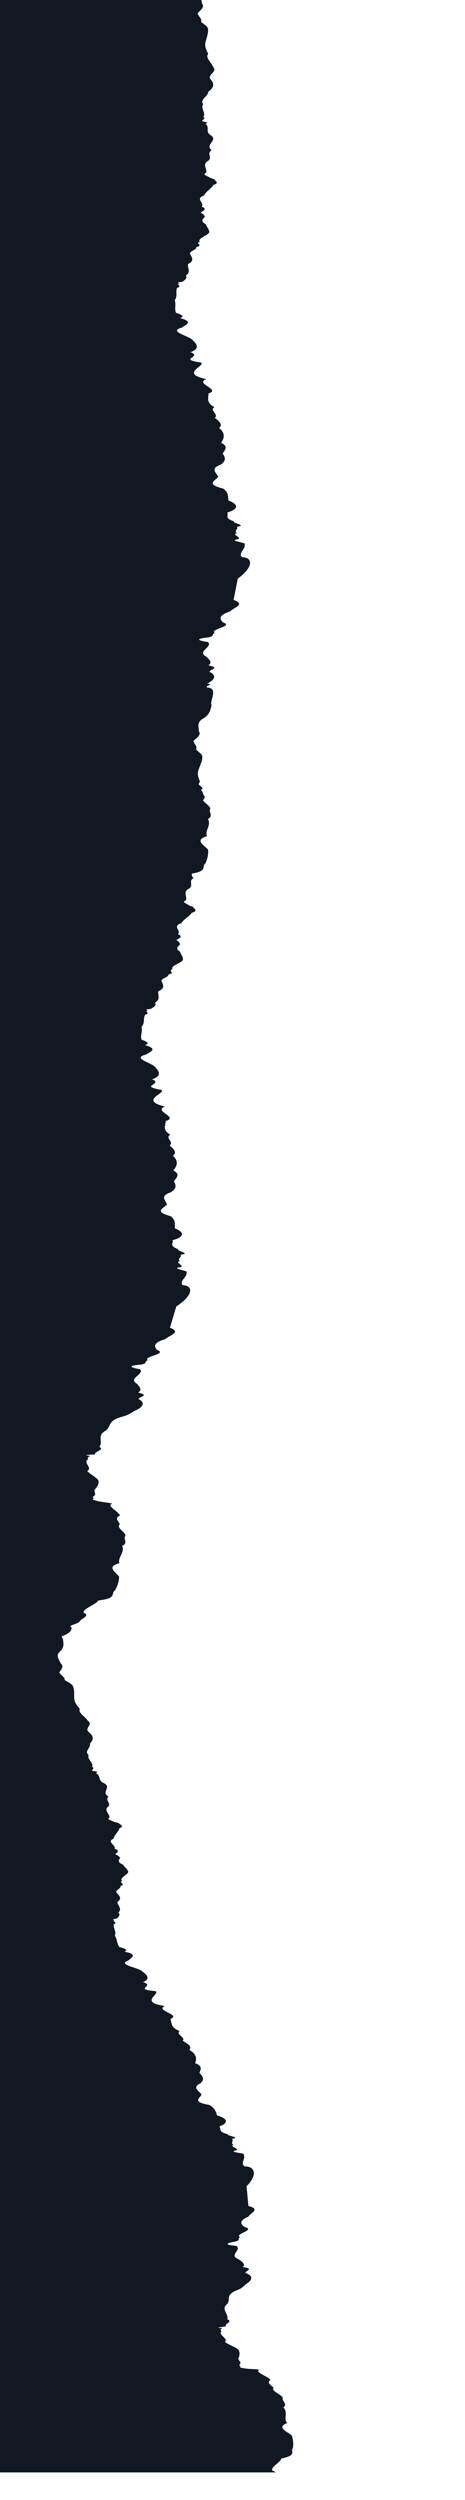 <svg width="135" height="725" viewBox="0 0 135 725" fill="none" xmlns="http://www.w3.org/2000/svg">
<g clip-path="url(#clip0_3666_20183)">
<path fill-rule="evenodd" clip-rule="evenodd" d="M65.592 3.063C63.888 1.846 61.505 0.145 61.5 0L20.638 1.238L1.235 360.004H48.475C48.546 359.916 48.607 359.827 48.653 359.736C48.598 359.481 48.493 359.22 48.388 358.957L48.388 358.957C48.01 358.016 47.625 357.058 49.508 356.311C50.836 355.344 50.817 354.332 50.303 353.13C50.383 352.982 50.476 352.831 50.571 352.679C51.079 351.865 51.623 350.994 50.277 349.972C51.139 348.693 51.506 347.225 50.264 345.679C51.297 344.801 50.489 343.688 49.651 342.698C50.169 342.211 49.932 341.658 49.701 341.121C49.459 340.555 49.223 340.006 49.889 339.573C48.507 338.428 48.695 337.408 48.876 336.427C48.931 336.131 48.984 335.838 48.994 335.547C50.486 335.038 49.775 334.282 49.047 333.507C48.328 332.74 47.591 331.956 48.95 331.376C45.206 329.989 46.55 328.763 47.611 327.794C48.169 327.285 48.649 326.846 48.27 326.493C45.475 325.721 45.957 325.327 46.523 324.864C46.986 324.485 47.505 324.061 46.342 323.345C48.731 322.398 47.789 320.903 47.016 319.674L46.995 319.642C46.684 319.262 46.131 318.874 45.588 318.493C44.318 317.602 43.102 316.749 45.159 316.126C45.285 316.031 45.425 315.936 45.566 315.839C46.546 315.167 47.614 314.435 45.042 313.335C46.216 312.98 45.55 312.39 44.356 311.733C44.23 311.144 44.312 310.55 44.395 309.94C44.478 309.34 44.563 308.725 44.453 308.085C44.919 307.437 44.972 306.736 45.023 306.058C45.063 305.526 45.103 305.007 45.339 304.538C46.189 304.394 45.785 303.837 45.583 303.559C45.962 303.445 45.838 303.336 45.726 303.239C45.578 303.11 45.454 303.001 46.556 302.926C47.204 302.504 47.913 301.837 47.54 301.158C48.425 300.513 48.374 299.75 48.324 298.986C48.298 298.604 48.273 298.222 48.365 297.855C49.751 297.134 49.475 296.202 49.198 295.269L49.198 295.268C49.164 295.152 49.129 295.036 49.098 294.92C49.058 294.536 49.463 294.272 49.868 294.008C50.273 293.744 50.679 293.48 50.639 293.096C51.567 292.876 51.419 292.591 51.267 292.301C51.136 292.05 51.003 291.795 51.562 291.573C51.267 290.989 51.975 290.532 52.683 290.075C53.283 289.689 53.882 289.302 53.873 288.838C53.863 288.263 53.718 287.874 53.58 287.505C53.475 287.225 53.375 286.956 53.34 286.625C52.441 285.879 52.594 285.268 53.303 284.601C53.42 284.133 53.175 283.84 52.872 283.479L52.872 283.479C52.779 283.368 52.681 283.252 52.587 283.121C53.205 282.821 54.177 282.188 52.984 281.531C53.314 281.105 53.153 280.617 52.996 280.138C52.77 279.454 52.551 278.789 53.778 278.351C54.074 277.732 54.558 277.239 55.031 276.759L55.031 276.759C55.467 276.316 55.893 275.883 56.151 275.371C57.294 275.138 56.952 274.337 56.487 274.026C56.732 273.866 56.224 273.61 55.862 273.428C55.745 273.369 55.644 273.318 55.587 273.28C55.463 273.109 55.257 272.951 55.06 272.799C54.618 272.46 54.22 272.154 54.871 271.801C55.085 271.403 55.024 270.947 54.962 270.479C54.876 269.835 54.786 269.166 55.402 268.587C56.232 268.1 56.202 267.503 56.173 266.907C56.146 266.36 56.118 265.814 56.753 265.351C56.37 264.867 56.334 264.445 56.451 264.054C58.806 263.632 58.904 262.938 59.005 262.228C59.053 261.884 59.102 261.536 59.41 261.213C59.908 259.882 60.121 258.648 60.089 257.265C59.924 257.003 59.708 256.731 59.49 256.456L59.489 256.456C58.594 255.327 57.655 254.145 59.953 253.362C59.711 252.573 59.933 251.83 60.16 251.075C60.416 250.219 60.677 249.348 60.273 248.375C61.098 247.856 60.944 247.182 60.805 246.571C60.74 246.288 60.678 246.019 60.719 245.784C61.077 245.213 60.565 244.586 60.054 243.959C59.759 243.598 59.464 243.237 59.337 242.887C59.689 242.42 59.923 241.934 59.492 241.341C59.424 240.834 59.212 240.341 59.007 239.864L58.991 239.826C59.083 239.717 59.21 239.61 59.377 239.505C59.275 239.154 58.938 238.746 58.556 238.333C58.553 238.037 58.63 237.75 58.83 237.47C58.549 236.425 58.267 235.379 58.542 234.278C58.641 233.879 58.772 233.471 58.906 233.054L58.906 233.053C59.182 232.192 59.47 231.293 59.519 230.364C59.507 229.7 59.19 229.324 58.811 228.873C58.612 228.636 58.395 228.379 58.197 228.05C58.465 227.63 58.26 227.149 58.041 226.64C57.896 226.3 57.745 225.948 57.726 225.592C57.856 225.438 57.993 225.288 58.128 225.141C58.791 224.416 59.407 223.742 58.954 222.845C58.964 222.555 58.944 222.267 58.924 221.983C58.859 221.039 58.796 220.136 59.84 219.298C61.255 218.288 61.511 217.131 61.767 215.973C61.81 215.781 61.852 215.588 61.9 215.395C61.699 215.06 61.857 214.352 62.033 213.564C62.359 212.105 62.746 210.373 61.018 210.235C60.84 209.911 61.179 209.74 61.447 209.604C61.741 209.455 61.949 209.349 61.293 209.134L61.059 209.104L61.093 209.079L61.115 209.063C62.608 208.206 63.371 206.901 61.688 205.732C61.634 205.511 61.923 205.324 62.213 205.137C62.766 204.779 63.318 204.422 61.477 203.829C62.361 203.093 61.831 202.329 61.23 201.46L61.229 201.459C61.189 201.401 61.148 201.343 61.108 201.284C59.925 200.408 60.514 199.667 61.1 198.931C61.578 198.33 62.055 197.731 61.565 197.063C58.983 196.433 59.068 195.939 61.798 195.706C62.6 195.433 62.619 195.28 62.644 195.082C62.663 194.927 62.686 194.744 63.09 194.453C62.568 193.947 63.408 193.549 64.253 193.149C65.273 192.666 66.298 192.181 64.944 191.499C64.077 190.284 64.246 189.297 66.554 188.395C66.753 188.103 67.113 187.827 67.472 187.551C68.417 186.826 69.361 186.102 67.392 185.09L68.453 178.921C71.629 176.097 72.16 173.013 69.514 172.753C69.016 172.141 69.382 171.417 69.738 170.717C70.016 170.167 70.287 169.632 70.129 169.175C70.579 168.906 69.884 168.649 69.188 168.392C68.492 168.136 67.796 167.879 68.246 167.61C69.415 167.523 69.018 167.102 68.615 166.674C68.265 166.304 67.911 165.928 68.564 165.759C68.194 165.385 68.361 165.063 68.528 164.742C68.67 164.467 68.813 164.191 68.618 163.882C70.073 163.729 69.41 163.368 68.748 163.007C68.288 162.756 67.827 162.505 68.079 162.324C66.55 161.572 66.624 161.037 66.7 160.481C66.735 160.224 66.771 159.963 66.651 159.674C68.938 158.895 69.436 157.564 66.981 156.194C66.973 156.013 66.97 155.838 66.967 155.667L66.967 155.666C66.95 154.645 66.936 153.769 65.966 152.706C62.903 151.55 63.637 150.766 64.371 149.983C64.606 149.733 64.841 149.482 64.951 149.219C64.877 148.965 64.753 148.707 64.628 148.446C64.181 147.515 63.725 146.566 65.546 145.765C66.795 144.758 66.7 143.745 66.097 142.557C66.166 142.406 66.248 142.253 66.331 142.097C66.776 141.267 67.252 140.38 65.834 139.395C66.597 138.089 66.851 136.609 65.497 135.096C66.461 134.187 65.572 133.096 64.662 132.128C65.142 131.625 64.864 131.078 64.594 130.547C64.309 129.987 64.033 129.445 64.664 128.992C63.201 127.884 63.311 126.858 63.417 125.87C63.45 125.572 63.481 125.277 63.469 124.985C64.917 124.433 64.152 123.696 63.368 122.941L63.368 122.941C62.593 122.194 61.8 121.429 63.111 120.809C59.276 119.528 60.522 118.261 61.507 117.261C62.025 116.734 62.47 116.282 62.065 115.939C59.223 115.245 59.673 114.837 60.202 114.357C60.635 113.965 61.121 113.525 59.907 112.841C62.216 111.825 61.166 110.354 60.302 109.146L60.279 109.114C59.94 108.743 59.361 108.37 58.791 108.004C57.458 107.148 56.182 106.328 58.185 105.646C58.304 105.547 58.435 105.447 58.569 105.346C59.494 104.646 60.504 103.881 57.858 102.854C59.001 102.464 58.292 101.893 57.054 101.269C56.884 100.683 56.92 100.085 56.958 99.472C56.995 98.869 57.033 98.251 56.876 97.613C57.291 96.951 57.291 96.248 57.291 95.566C57.291 95.032 57.291 94.512 57.491 94.035C58.328 93.867 57.883 93.321 57.661 93.048C58.03 92.923 57.898 92.817 57.779 92.723C57.622 92.599 57.49 92.493 58.582 92.386C59.196 91.945 59.853 91.257 59.43 90.588C60.263 89.917 60.155 89.153 60.047 88.39C59.993 88.008 59.939 87.627 60.003 87.257C61.33 86.495 60.984 85.569 60.639 84.642C60.595 84.527 60.552 84.411 60.512 84.296C60.444 83.912 60.827 83.636 61.211 83.361C61.595 83.085 61.979 82.809 61.91 82.426C62.819 82.178 62.649 81.898 62.476 81.611C62.327 81.363 62.175 81.112 62.715 80.874C62.377 80.297 63.048 79.819 63.72 79.342C64.288 78.938 64.856 78.533 64.812 78.069C64.758 77.493 64.585 77.108 64.419 76.742C64.294 76.465 64.174 76.198 64.115 75.868C63.162 75.147 63.268 74.53 63.925 73.841C64.006 73.369 63.74 73.083 63.411 72.731C63.31 72.623 63.204 72.508 63.1 72.38C63.693 72.062 64.614 71.4 63.376 70.776C63.672 70.341 63.475 69.856 63.282 69.381C63.006 68.703 62.738 68.042 63.928 67.569C64.175 66.941 64.621 66.433 65.056 65.939C65.457 65.483 65.848 65.037 66.067 64.517C67.189 64.251 66.787 63.459 66.3 63.16C66.533 62.993 66.008 62.752 65.633 62.579C65.512 62.524 65.407 62.475 65.348 62.439C65.211 62.271 64.994 62.118 64.786 61.972L64.786 61.972C64.321 61.645 63.901 61.35 64.523 60.978C64.706 60.573 64.611 60.119 64.514 59.652C64.379 59.009 64.24 58.342 64.81 57.744C65.6 57.233 65.526 56.636 65.451 56.04C65.383 55.493 65.315 54.946 65.912 54.465C65.16 53.612 65.543 52.929 65.919 52.26C66.329 51.529 66.729 50.816 65.618 49.919C65.175 49.376 65.198 48.848 65.219 48.334C65.24 47.816 65.261 47.314 64.804 46.828C64.816 46.761 64.906 46.71 64.993 46.661C65.223 46.531 65.436 46.411 64.138 46.01C64.055 45.847 64.2 45.685 64.349 45.519C64.561 45.283 64.779 45.04 64.35 44.776C64.721 44.185 64.562 43.543 64.404 42.9C64.245 42.257 64.087 41.614 64.457 41.023C63.969 40.251 64.443 39.616 64.921 38.974C65.271 38.504 65.624 38.03 65.602 37.497C66.873 36.368 67.064 35.257 66.218 33.919C65.81 33.275 66.196 32.737 66.581 32.201C66.995 31.624 67.409 31.048 66.833 30.342C66.727 29.836 66.479 29.348 66.239 28.876C65.81 28.034 65.407 27.242 65.882 26.484C65.522 25.445 65.163 24.406 65.354 23.296C65.423 22.893 65.523 22.48 65.625 22.059L65.625 22.059C65.835 21.188 66.054 20.28 66.033 19.348C65.971 18.684 65.627 18.315 65.215 17.875L65.215 17.875C64.999 17.644 64.764 17.392 64.542 17.068C64.777 16.64 64.536 16.164 64.28 15.66C64.11 15.325 63.933 14.976 63.886 14.62C64.005 14.462 64.13 14.308 64.253 14.157L64.253 14.157C64.859 13.412 65.422 12.72 64.904 11.835C64.892 11.543 64.85 11.256 64.809 10.972C64.673 10.028 64.542 9.125 65.519 8.257C66.853 7.205 67.021 6.038 67.189 4.872C67.217 4.678 67.245 4.483 67.278 4.289C67.247 4.244 66.52 3.725 65.592 3.063Z" fill="white"/>
<g filter="url(#filter0_d_3666_20183)">
<path d="M46.576 0C46.595 0.224 46.643 0.406 46.737 0.528C46.714 0.724 46.697 0.919 46.679 1.115C46.575 2.289 46.471 3.463 45.195 4.585C44.267 5.505 44.446 6.4 44.633 7.335C44.689 7.616 44.746 7.901 44.774 8.191C45.339 9.046 44.815 9.768 44.249 10.545C44.134 10.703 44.018 10.863 43.908 11.027C43.974 11.38 44.169 11.719 44.358 12.045C44.64 12.534 44.907 12.996 44.695 13.436C44.934 13.748 45.182 13.986 45.411 14.206C45.846 14.623 46.209 14.972 46.307 15.632C46.379 16.561 46.209 17.48 46.046 18.361C45.967 18.788 45.89 19.205 45.842 19.611C45.712 20.73 46.127 21.748 46.542 22.766C46.108 23.548 46.553 24.318 47.027 25.136C47.292 25.594 47.566 26.067 47.7 26.567C48.312 27.241 47.931 27.838 47.548 28.437C47.193 28.993 46.836 29.551 47.278 30.172C48.195 31.463 48.065 32.582 46.857 33.778C46.908 34.309 46.581 34.801 46.256 35.29C45.814 35.956 45.375 36.617 45.904 37.361C45.566 37.971 45.759 38.604 45.952 39.238C46.145 39.871 46.338 40.504 46 41.114C46.443 41.354 46.238 41.609 46.039 41.856C45.899 42.029 45.763 42.199 45.854 42.358C47.172 42.688 46.966 42.819 46.743 42.962C46.659 43.015 46.572 43.071 46.564 43.139C47.047 43.599 47.053 44.102 47.059 44.62C47.066 45.134 47.072 45.663 47.544 46.182C48.702 47.016 48.341 47.75 47.97 48.503C47.632 49.19 47.285 49.894 48.083 50.705C47.512 51.217 47.61 51.76 47.708 52.302C47.814 52.894 47.921 53.485 47.16 54.038C46.623 54.666 46.798 55.325 46.966 55.959C47.089 56.421 47.208 56.869 47.047 57.283C46.446 57.688 46.882 57.961 47.364 58.262C47.579 58.396 47.804 58.537 47.95 58.697C48.011 58.731 48.119 58.773 48.242 58.822C48.626 58.974 49.163 59.187 48.94 59.366C49.442 59.638 49.886 60.407 48.78 60.734C48.59 61.265 48.223 61.731 47.847 62.208C47.44 62.725 47.022 63.256 46.809 63.896C45.646 64.433 45.95 65.078 46.262 65.741C46.481 66.205 46.703 66.678 46.431 67.129C47.701 67.685 46.817 68.396 46.242 68.746C46.353 68.868 46.465 68.976 46.572 69.079C46.919 69.413 47.2 69.684 47.145 70.16C46.526 70.883 46.454 71.504 47.444 72.173C47.52 72.5 47.655 72.76 47.795 73.03C47.98 73.386 48.174 73.761 48.259 74.334C48.328 74.795 47.782 75.229 47.237 75.663C46.592 76.177 45.948 76.69 46.317 77.248C45.79 77.514 45.956 77.757 46.118 77.997C46.306 78.273 46.49 78.545 45.596 78.841C45.686 79.219 45.317 79.516 44.949 79.812C44.581 80.108 44.212 80.404 44.301 80.783C44.348 80.896 44.397 81.01 44.446 81.123C44.842 82.029 45.237 82.935 43.953 83.767C43.909 84.14 43.984 84.519 44.058 84.897C44.207 85.653 44.356 86.41 43.561 87.124C44.019 87.77 43.401 88.492 42.811 88.966C41.727 89.132 41.864 89.23 42.028 89.346C42.151 89.434 42.289 89.532 41.927 89.677C42.164 89.938 42.637 90.458 41.811 90.672C41.637 91.159 41.665 91.678 41.694 92.211C41.731 92.892 41.769 93.594 41.39 94.278C41.581 94.906 41.577 95.525 41.572 96.129C41.568 96.744 41.563 97.343 41.765 97.919C43.035 98.475 43.774 99.007 42.654 99.458C45.351 100.341 44.384 101.159 43.498 101.908C43.37 102.016 43.244 102.123 43.131 102.228C41.168 103.017 42.486 103.767 43.863 104.55C44.452 104.885 45.051 105.225 45.409 105.578L45.434 105.609C46.361 106.769 47.489 108.18 45.239 109.32C46.487 109.937 46.026 110.403 45.615 110.818C45.113 111.326 44.685 111.757 47.561 112.297C47.984 112.617 47.564 113.093 47.075 113.647C46.146 114.699 44.97 116.031 48.868 117.103C47.593 117.793 48.426 118.514 49.24 119.218C50.064 119.93 50.867 120.625 49.452 121.253C49.48 121.545 49.464 121.841 49.448 122.14C49.395 123.132 49.34 124.163 50.861 125.19C50.256 125.676 50.56 126.203 50.875 126.747C51.173 127.263 51.48 127.794 51.029 128.322C51.989 129.239 52.936 130.281 52.023 131.24C53.457 132.678 53.282 134.17 52.591 135.514C54.06 136.422 53.633 137.334 53.233 138.187C53.159 138.346 53.085 138.503 53.025 138.658C53.691 139.812 53.84 140.819 52.647 141.891C50.873 142.79 51.379 143.713 51.876 144.618C52.015 144.871 52.153 145.123 52.24 145.372C52.144 145.641 51.923 145.904 51.702 146.167C51.012 146.988 50.321 147.81 53.442 148.8C54.467 149.808 54.529 150.683 54.602 151.701C54.614 151.872 54.626 152.047 54.643 152.227C57.169 153.463 56.743 154.819 54.502 155.72C54.638 156.002 54.616 156.265 54.595 156.523C54.548 157.083 54.504 157.621 56.071 158.289C55.829 158.484 56.303 158.709 56.776 158.935C57.457 159.26 58.138 159.585 56.694 159.816C56.905 160.114 56.777 160.397 56.65 160.68C56.5 161.009 56.351 161.339 56.741 161.693C56.098 161.897 56.472 162.253 56.841 162.604C57.267 163.01 57.685 163.408 56.523 163.558C56.089 163.851 56.797 164.07 57.506 164.289C58.215 164.507 58.923 164.726 58.488 165.019C58.671 165.467 58.429 166.016 58.181 166.58C57.864 167.299 57.537 168.041 58.067 168.625C60.723 168.742 60.36 171.851 57.341 174.842L56.614 181.059C58.635 181.963 57.732 182.738 56.828 183.512C56.483 183.807 56.139 184.103 55.956 184.405C53.701 185.43 53.584 186.425 54.516 187.591C55.905 188.199 54.907 188.739 53.916 189.276C53.093 189.721 52.275 190.163 52.825 190.641C52.437 190.953 52.424 191.137 52.413 191.293C52.399 191.492 52.388 191.646 51.602 191.962C48.888 192.342 48.83 192.84 51.443 193.33C51.968 193.97 51.524 194.594 51.079 195.22C50.534 195.987 49.986 196.758 51.214 197.569C51.258 197.625 51.301 197.681 51.344 197.737L51.345 197.738C51.992 198.573 52.563 199.308 51.721 200.091C53.59 200.583 53.058 200.97 52.525 201.356C52.246 201.559 51.968 201.761 52.034 201.979C53.777 203.056 53.086 204.4 51.642 205.336L51.62 205.353C51.609 205.362 51.599 205.371 51.588 205.38L51.822 205.397C52.49 205.577 52.287 205.694 52.001 205.858C51.741 206.008 51.412 206.198 51.607 206.511C53.34 206.556 53.048 208.306 52.801 209.781C52.667 210.577 52.548 211.293 52.767 211.617C52.73 211.811 52.697 212.006 52.665 212.201C52.472 213.371 52.279 214.54 50.921 215.625C49.924 216.518 50.035 217.417 50.151 218.356C50.187 218.638 50.222 218.925 50.228 219.215C50.728 220.086 50.15 220.792 49.526 221.552C49.4 221.706 49.271 221.863 49.149 222.024C49.188 222.378 49.358 222.722 49.521 223.053C49.767 223.55 49.998 224.019 49.753 224.453C49.969 224.771 50.199 225.016 50.41 225.242C50.813 225.671 51.15 226.03 51.198 226.692C51.199 227.623 50.96 228.536 50.731 229.411C50.62 229.835 50.511 230.25 50.433 230.654C50.218 231.768 50.556 232.796 50.894 233.825C50.708 234.115 50.648 234.406 50.666 234.702C51.07 235.093 51.429 235.483 51.55 235.827C51.388 235.942 51.268 236.055 51.181 236.169L51.2 236.206C51.43 236.671 51.668 237.152 51.764 237.655C52.226 238.224 52.019 238.721 51.693 239.207C51.838 239.549 52.152 239.894 52.466 240.239C53.011 240.837 53.556 241.436 53.229 242.025C53.201 242.262 53.277 242.527 53.357 242.807C53.529 243.409 53.719 244.074 52.923 244.636C53.38 245.586 53.166 246.47 52.956 247.338C52.771 248.105 52.589 248.859 52.874 249.633C50.621 250.539 51.622 251.669 52.577 252.748C52.81 253.01 53.04 253.27 53.22 253.523C53.326 254.903 53.181 256.146 52.755 257.502C52.465 257.841 52.435 258.191 52.405 258.538C52.343 259.252 52.282 259.95 49.954 260.498C49.858 260.896 49.917 261.315 50.325 261.778C49.717 262.274 49.773 262.818 49.83 263.362C49.892 263.956 49.953 264.55 49.151 265.081C48.567 265.693 48.693 266.356 48.813 266.995C48.901 267.459 48.986 267.91 48.794 268.319C48.163 268.707 48.578 268.991 49.037 269.306C49.242 269.447 49.456 269.593 49.589 269.758C49.648 269.793 49.752 269.838 49.872 269.891C50.243 270.053 50.764 270.281 50.528 270.454C51.009 270.74 51.394 271.521 50.265 271.816C50.035 272.341 49.633 272.796 49.222 273.262C48.776 273.767 48.319 274.285 48.057 274.919C46.855 275.422 47.11 276.075 47.372 276.746C47.555 277.216 47.742 277.695 47.435 278.137C48.662 278.729 47.725 279.414 47.125 279.747C47.226 279.872 47.331 279.983 47.429 280.088C47.751 280.433 48.011 280.712 47.92 281.185C47.248 281.89 47.128 282.509 48.066 283.205C48.119 283.533 48.233 283.797 48.353 284.071C48.511 284.432 48.676 284.812 48.718 285.386C48.752 285.849 48.174 286.267 47.597 286.685C46.914 287.18 46.232 287.674 46.558 288.242C46.012 288.493 46.159 288.741 46.303 288.984C46.47 289.266 46.633 289.542 45.718 289.812C45.779 290.193 45.389 290.479 44.998 290.764C44.608 291.05 44.218 291.335 44.278 291.716C44.316 291.831 44.356 291.945 44.397 292.06C44.724 292.976 45.05 293.892 43.705 294.687C43.633 295.059 43.679 295.439 43.725 295.819C43.816 296.578 43.908 297.338 43.059 298.03C43.469 298.687 42.797 299.391 42.172 299.848C41.076 299.983 41.206 300.085 41.361 300.205C41.477 300.296 41.607 300.398 41.235 300.533C41.452 300.8 41.885 301.334 41.044 301.523C40.833 302.005 40.822 302.525 40.811 303.058C40.797 303.739 40.782 304.441 40.351 305.113C40.495 305.746 40.444 306.365 40.394 306.968C40.343 307.582 40.293 308.18 40.452 308.761C41.678 309.353 42.376 309.906 41.223 310.324C43.85 311.283 42.823 312.072 41.881 312.796C41.745 312.9 41.611 313.003 41.49 313.105C39.47 313.837 40.73 314.624 42.047 315.445C42.609 315.796 43.182 316.154 43.514 316.516L43.536 316.547C44.375 317.733 45.395 319.174 43.061 320.249C44.262 320.901 43.766 321.353 43.324 321.756C42.783 322.249 42.324 322.668 45.156 323.289C45.554 323.62 45.098 324.084 44.569 324.623C43.561 325.648 42.286 326.945 46.099 328.127C44.773 328.78 45.551 329.523 46.311 330.25C47.08 330.985 47.83 331.702 46.369 332.29C46.374 332.581 46.336 332.876 46.298 333.175C46.17 334.164 46.038 335.193 47.479 336.262C46.838 336.731 47.102 337.265 47.376 337.817C47.635 338.341 47.901 338.881 47.41 339.395C48.301 340.339 49.168 341.406 48.183 342.339C49.507 343.816 49.22 345.301 48.429 346.625C49.827 347.572 49.332 348.472 48.868 349.312C48.782 349.469 48.696 349.624 48.625 349.777C49.203 350.949 49.276 351.959 48.003 352.996C46.163 353.843 46.599 354.779 47.027 355.698C47.147 355.955 47.266 356.21 47.334 356.462C47.218 356.727 46.977 356.984 46.737 357.24C45.985 358.041 45.233 358.843 48.276 359.92C49.224 360.956 49.22 361.831 49.215 362.851C49.215 363.022 49.214 363.197 49.217 363.378C51.647 364.684 51.12 366.027 48.813 366.863C48.927 367.149 48.885 367.41 48.845 367.667C48.756 368.225 48.671 368.762 50.186 369.474C49.93 369.661 50.386 369.9 50.842 370.139C51.497 370.483 52.153 370.827 50.693 371.017C50.882 371.32 50.733 371.599 50.584 371.878C50.41 372.203 50.236 372.529 50.599 372.893C49.941 373.078 50.287 373.445 50.629 373.806C51.024 374.223 51.412 374.633 50.24 374.75C49.784 375.031 50.475 375.269 51.167 375.508C51.858 375.746 52.55 375.985 52.093 376.266C52.241 376.718 51.958 377.26 51.668 377.816C51.297 378.525 50.914 379.257 51.4 379.856C54.045 380.048 53.447 383.143 50.205 386.045L49.01 392.235C50.961 393.195 50 393.943 49.038 394.691C48.672 394.976 48.306 395.261 48.101 395.558C45.77 396.518 45.579 397.509 46.422 398.7C47.763 399.346 46.726 399.857 45.695 400.366C44.84 400.787 43.989 401.206 44.502 401.698C44.091 401.999 44.064 402.183 44.041 402.338C44.012 402.537 43.99 402.69 43.181 402.983C40.441 403.286 40.346 403.781 42.918 404.345C43.394 405 42.905 405.61 42.413 406.223C41.81 406.973 41.204 407.728 42.37 408.573C42.41 408.631 42.449 408.689 42.489 408.746C43.072 409.598 43.586 410.349 42.686 411.107C44.517 411.652 43.955 412.023 43.394 412.394C43.1 412.588 42.806 412.783 42.856 413.002C44.516 414.127 43.725 415.45 42.211 416.344C41.947 416.538 41.726 416.725 41.514 416.905C40.973 417.362 40.483 417.777 39.449 418.152C37.416 418.889 37.111 419.803 36.8 420.736C36.626 421.258 36.45 421.787 35.968 422.292C34.865 423.099 34.945 424.034 35.026 424.988C35.083 425.655 35.141 426.331 34.795 426.977C35.563 427.434 35.028 427.847 34.509 428.247C34.215 428.473 33.927 428.696 33.884 428.919C34.344 429.129 33.546 429.192 32.856 429.246C32.069 429.309 31.422 429.36 32.947 429.604C32.347 429.937 32.299 430.185 32.492 430.576C31.867 431.032 32.15 431.649 32.433 432.266C32.717 432.883 33 433.5 32.375 433.956C32.728 434.477 33.186 434.885 33.636 435.285L33.636 435.286C33.986 435.597 34.33 435.903 34.614 436.253C35.264 437.054 34.76 438.273 34.328 439.12C34.015 439.449 34.104 439.807 34.194 440.165C34.296 440.574 34.398 440.983 33.898 441.348C33.761 441.449 33.824 441.588 33.888 441.731C33.97 441.912 34.054 442.098 33.731 442.215C34.723 442.724 35.779 442.9 36.632 443.042C37.248 443.144 37.757 443.228 38.06 443.408C37.18 443.727 37.912 444.491 38.688 445.3C39.183 445.816 39.696 446.351 39.819 446.8C38.863 447.416 39.209 448.05 39.579 448.729C39.684 448.92 39.79 449.115 39.87 449.314C39.336 449.924 39.868 450.578 40.401 451.233C40.9 451.846 41.399 452.459 41.028 453.039C40.982 453.274 41.038 453.542 41.097 453.823C41.224 454.43 41.363 455.099 40.526 455.639C40.91 456.6 40.63 457.477 40.355 458.339C40.112 459.099 39.873 459.847 40.099 460.629C37.781 461.47 38.695 462.627 39.568 463.731C39.781 464 39.991 464.267 40.152 464.524C40.153 465.905 39.914 467.143 39.387 468.486C39.072 468.816 39.015 469.165 38.959 469.51C38.835 470.269 38.715 471.01 35.857 471.493C35.633 472.034 34.991 472.546 34.349 473.057C33.547 473.696 32.745 474.335 32.76 475.033C33.84 475.676 33.287 476.199 32.702 476.754C32.375 477.064 32.038 477.383 31.969 477.738C31.822 477.967 31.403 478.177 30.996 478.381C30.342 478.709 29.719 479.022 30.312 479.374C30.381 480.323 30.025 481.019 28.247 482.015C28.315 482.3 28.406 482.527 28.546 482.661C28.564 482.841 28.587 483.021 28.61 483.201C28.747 484.28 28.884 485.359 27.943 486.479C27.277 487.388 27.618 488.191 27.974 489.031C28.081 489.283 28.19 489.539 28.273 489.801C28.958 490.54 28.622 491.238 28.26 491.989C28.187 492.142 28.112 492.297 28.044 492.455C28.174 492.772 28.42 493.067 28.656 493.35C29.011 493.776 29.346 494.177 29.24 494.595C29.52 494.862 29.794 495.061 30.046 495.244C30.525 495.593 30.926 495.884 31.146 496.479C31.396 497.322 31.423 498.173 31.449 498.99C31.461 499.385 31.473 499.772 31.511 500.146C31.613 501.177 32.193 502.075 32.774 502.973C32.533 503.72 33.092 504.388 33.686 505.1L33.687 505.1C34.02 505.499 34.363 505.91 34.584 506.356C35.277 506.926 35.047 507.499 34.816 508.074C34.602 508.609 34.387 509.144 34.914 509.678C36.007 510.788 36.109 511.819 35.244 513.001C35.395 513.482 35.194 513.956 34.995 514.426C34.723 515.067 34.453 515.702 35.084 516.342C34.896 516.924 35.198 517.488 35.499 518.052C35.801 518.616 36.103 519.179 35.915 519.761C36.367 519.947 36.23 520.195 36.097 520.435C36.005 520.604 35.913 520.769 36.029 520.907C37.297 521.11 37.135 521.245 36.959 521.392C36.893 521.447 36.825 521.504 36.831 521.567C37.363 521.951 37.468 522.41 37.577 522.882C37.684 523.351 37.795 523.833 38.328 524.271C39.55 524.946 39.366 525.643 39.177 526.358C39.005 527.011 38.828 527.679 39.717 528.359C39.297 528.87 39.494 529.358 39.69 529.845C39.905 530.377 40.119 530.909 39.534 531.471C39.168 532.084 39.459 532.672 39.738 533.239C39.942 533.651 40.139 534.051 40.075 534.441C39.606 534.856 40.057 535.072 40.557 535.311C40.781 535.417 41.014 535.529 41.179 535.665C41.24 535.69 41.345 535.72 41.465 535.755L41.468 535.756L41.47 535.757C41.85 535.867 42.383 536.021 42.215 536.201C42.727 536.412 43.285 537.081 42.34 537.461C42.272 537.961 42.029 538.413 41.781 538.877C41.511 539.379 41.235 539.894 41.167 540.495C40.212 541.072 40.617 541.638 41.034 542.22C41.325 542.627 41.622 543.042 41.463 543.474C42.732 543.887 42.066 544.602 41.611 544.964C41.735 545.066 41.859 545.156 41.976 545.242L41.977 545.243C42.361 545.522 42.671 545.749 42.715 546.188C42.294 546.893 42.35 547.466 43.386 548.002C43.521 548.295 43.695 548.522 43.877 548.758L43.877 548.758C44.116 549.07 44.368 549.398 44.559 549.914C44.713 550.33 44.301 550.767 43.889 551.204C43.403 551.72 42.916 552.237 43.363 552.718C42.935 553.001 43.135 553.211 43.33 553.417C43.557 553.656 43.779 553.89 43.022 554.226C43.178 554.565 42.901 554.863 42.623 555.161C42.345 555.459 42.068 555.757 42.224 556.096C42.256 556.146 42.289 556.195 42.322 556.245C42.356 556.295 42.39 556.345 42.424 556.395C42.964 557.193 43.504 557.991 42.497 558.846C42.532 559.19 42.674 559.529 42.817 559.869C43.103 560.548 43.389 561.228 42.804 561.94C43.351 562.494 42.93 563.2 42.486 563.677C41.528 563.909 41.673 563.988 41.846 564.082C41.975 564.153 42.121 564.232 41.819 564.391C42.087 564.612 42.622 565.052 41.91 565.308C41.848 565.765 41.977 566.238 42.109 566.722C42.277 567.34 42.451 567.978 42.24 568.631C42.539 569.19 42.658 569.756 42.774 570.307C42.891 570.869 43.006 571.415 43.305 571.926C44.574 572.339 45.354 572.77 44.42 573.264C47.057 573.869 46.337 574.688 45.676 575.438L45.676 575.439L45.675 575.44C45.58 575.548 45.487 575.654 45.405 575.758C43.77 576.625 45.121 577.21 46.533 577.822C47.137 578.084 47.751 578.35 48.148 578.645L48.176 578.671C49.253 579.661 50.562 580.865 48.734 582.073C49.996 582.543 49.667 583.003 49.375 583.412C49.016 583.913 48.712 584.339 51.444 584.617C51.893 584.878 51.603 585.344 51.267 585.885C50.628 586.915 49.818 588.219 53.589 588.907C52.562 589.631 53.465 590.227 54.348 590.809C55.24 591.397 56.111 591.971 54.944 592.651C55.027 592.915 55.071 593.186 55.116 593.461C55.264 594.37 55.418 595.315 57.01 596.139C56.554 596.628 56.936 597.086 57.331 597.559C57.705 598.007 58.091 598.47 57.784 598.985C58.842 599.751 59.912 600.631 59.269 601.575C60.863 602.78 60.999 604.155 60.635 605.434C62.155 606.152 61.946 607.017 61.75 607.825C61.714 607.976 61.678 608.125 61.654 608.271C62.49 609.274 62.826 610.182 61.949 611.25C60.508 612.202 61.153 613.007 61.786 613.797C61.963 614.017 62.139 614.237 62.268 614.458C62.233 614.71 62.084 614.966 61.934 615.223C61.467 616.025 60.999 616.826 64.044 617.496C65.179 618.34 65.409 619.134 65.677 620.058C65.722 620.213 65.768 620.372 65.819 620.535C68.369 621.475 68.25 622.744 66.383 623.734C66.562 623.981 66.594 624.223 66.626 624.46C66.695 624.974 66.761 625.469 68.323 625.961C68.141 626.157 68.618 626.328 69.095 626.499C69.781 626.744 70.467 626.99 69.194 627.309C69.447 627.565 69.386 627.833 69.325 628.1C69.254 628.412 69.184 628.725 69.61 629.018C69.063 629.252 69.475 629.55 69.881 629.843C70.35 630.181 70.811 630.514 69.78 630.737C69.442 631.037 70.132 631.184 70.822 631.331C71.512 631.477 72.202 631.624 71.864 631.924C72.119 632.319 72.007 632.838 71.892 633.372C71.745 634.052 71.594 634.754 72.194 635.247C74.641 635.155 74.926 638.02 72.762 640.976L73.331 646.705C75.355 647.378 74.683 648.153 74.012 648.928C73.756 649.223 73.5 649.518 73.393 649.807C71.537 650.912 71.629 651.828 72.71 652.823C74.098 653.274 73.294 653.842 72.496 654.406C71.833 654.873 71.174 655.339 71.77 655.733C71.478 656.047 71.503 656.216 71.524 656.359C71.55 656.542 71.571 656.683 70.916 657.03C68.514 657.58 68.56 658.038 71.042 658.291C71.648 658.836 71.367 659.439 71.085 660.043C70.739 660.784 70.391 661.528 71.673 662.177C71.719 662.221 71.766 662.265 71.812 662.308L71.82 662.316L71.826 662.322C72.582 663.035 73.248 663.664 72.635 664.441C74.439 664.751 74.03 665.144 73.62 665.536C73.406 665.742 73.191 665.948 73.295 666.141C75.1 666.994 74.735 668.273 73.602 669.235C73.414 669.437 73.264 669.628 73.12 669.812L73.12 669.813C72.752 670.281 72.418 670.707 71.581 671.151C69.936 672.023 69.904 672.882 69.871 673.759C69.853 674.249 69.834 674.746 69.532 675.253C68.748 676.094 69.07 676.934 69.398 677.79C69.627 678.389 69.86 678.995 69.719 679.616C70.537 679.952 70.162 680.38 69.799 680.795C69.593 681.03 69.391 681.26 69.412 681.467C69.885 681.611 69.178 681.748 68.568 681.867C67.871 682.002 67.299 682.114 68.746 682.182C68.29 682.544 68.313 682.773 68.592 683.108C68.148 683.585 68.569 684.115 68.99 684.646C69.411 685.176 69.832 685.707 69.388 686.183C69.846 686.619 70.37 686.943 70.884 687.26L70.885 687.261C71.285 687.508 71.678 687.751 72.029 688.039C72.832 688.699 72.701 689.854 72.536 690.666C72.339 690.995 72.516 691.31 72.692 691.626C72.894 691.986 73.096 692.347 72.741 692.728C72.643 692.833 72.737 692.953 72.834 693.076C72.956 693.231 73.082 693.391 72.82 693.53C73.855 693.892 74.859 693.945 75.67 693.988C76.254 694.018 76.739 694.044 77.061 694.176C76.349 694.554 77.216 695.172 78.135 695.827C78.722 696.245 79.329 696.678 79.56 697.073C78.858 697.727 79.341 698.267 79.857 698.844L79.858 698.845C80.003 699.008 80.152 699.174 80.277 699.346C79.956 699.952 80.612 700.491 81.27 701.031C81.885 701.536 82.502 702.042 82.32 702.605C82.342 702.822 82.464 703.059 82.592 703.308C82.868 703.845 83.174 704.438 82.559 705.011C83.163 705.843 83.144 706.666 83.124 707.474C83.107 708.188 83.09 708.89 83.503 709.576C81.627 710.571 82.764 711.527 83.85 712.44C84.115 712.663 84.376 712.883 84.59 713.1C84.96 714.351 85.074 715.497 84.954 716.767C84.757 717.098 84.799 717.42 84.84 717.738C84.93 718.438 85.019 719.122 82.558 719.846C82.499 720.36 82.055 720.887 81.609 721.415C81.053 722.075 80.497 722.735 80.696 723.366C81.847 723.84 81.485 724.37 81.103 724.931C81.087 724.954 81.071 724.977 81.056 725H2.22823e-06L2.22823e-06 0L46.576 0Z" fill="white"/>
</g>
<g filter="url(#filter1_d_3666_20183)">
<path d="M79.989 725H0L0 0L61.439 0C61.353 0.604 61.328 1.117 61.581 1.373C61.543 1.568 61.512 1.764 61.481 1.959C61.294 3.132 61.108 4.304 59.348 5.412C58.062 6.322 58.268 7.219 58.483 8.155C58.548 8.437 58.614 8.722 58.64 9.013C59.368 9.875 58.633 10.59 57.842 11.361C57.681 11.517 57.518 11.676 57.364 11.839C57.439 12.193 57.689 12.534 57.929 12.862C58.29 13.354 58.631 13.819 58.329 14.257C58.639 14.571 58.963 14.812 59.262 15.034C59.831 15.456 60.307 15.809 60.413 16.47C60.472 17.4 60.208 18.317 59.954 19.196C59.831 19.621 59.711 20.038 59.632 20.443C59.412 21.56 59.931 22.583 60.449 23.605C59.835 24.383 60.405 25.157 61.01 25.98C61.349 26.441 61.699 26.917 61.859 27.418C62.658 28.099 62.121 28.692 61.583 29.286C61.082 29.839 60.581 30.392 61.151 31.019C62.335 32.319 62.116 33.436 60.444 34.619C60.491 35.151 60.032 35.639 59.576 36.124C58.955 36.785 58.339 37.441 59.022 38.191C58.542 38.797 58.778 39.432 59.013 40.068C59.247 40.703 59.482 41.339 59.003 41.945C59.59 42.19 59.304 42.442 59.027 42.687C58.833 42.859 58.642 43.027 58.759 43.186C60.52 43.531 60.237 43.66 59.932 43.8C59.816 43.853 59.697 43.907 59.684 43.975C60.315 44.441 60.304 44.944 60.292 45.462C60.281 45.975 60.269 46.504 60.883 47.028C62.409 47.875 61.894 48.605 61.366 49.353C60.884 50.037 60.391 50.737 61.432 51.556C60.644 52.063 60.755 52.606 60.865 53.149C60.985 53.742 61.105 54.334 60.059 54.879C59.312 55.501 59.522 56.162 59.724 56.798C59.871 57.26 60.014 57.71 59.782 58.122C58.957 58.521 59.532 58.798 60.169 59.104C60.454 59.241 60.751 59.384 60.941 59.546C61.022 59.58 61.165 59.624 61.329 59.674C61.839 59.83 62.554 60.049 62.247 60.226C62.912 60.503 63.48 61.277 61.979 61.591C61.702 62.12 61.19 62.582 60.666 63.055C60.097 63.568 59.515 64.094 59.202 64.732C57.617 65.256 58 65.904 58.395 66.571C58.67 67.037 58.952 67.512 58.567 67.96C60.255 68.53 59.037 69.231 58.25 69.574C58.394 69.698 58.542 69.807 58.681 69.911C59.135 70.249 59.503 70.523 59.41 70.998C58.549 71.714 58.427 72.335 59.733 73.014C59.824 73.342 59.995 73.603 60.173 73.875C60.407 74.233 60.654 74.61 60.746 75.183C60.82 75.645 60.069 76.073 59.319 76.502C58.431 77.008 57.544 77.514 58.018 78.076C57.299 78.336 57.512 78.581 57.722 78.822C57.964 79.101 58.201 79.374 56.987 79.66C57.092 80.04 56.585 80.332 56.078 80.625C55.57 80.917 55.063 81.209 55.168 81.589C55.226 81.702 55.288 81.816 55.35 81.93C55.846 82.84 56.343 83.751 54.582 84.569C54.509 84.941 54.595 85.32 54.68 85.699C54.851 86.457 55.022 87.215 53.923 87.921C54.515 88.571 53.655 89.287 52.843 89.754C51.377 89.908 51.559 90.008 51.774 90.126C51.936 90.215 52.118 90.314 51.626 90.455C51.934 90.718 52.55 91.244 51.431 91.448C51.177 91.933 51.195 92.453 51.213 92.987C51.236 93.667 51.26 94.37 50.723 95.049C50.956 95.679 50.925 96.299 50.896 96.903C50.866 97.517 50.837 98.115 51.086 98.694C52.773 99.263 53.746 99.804 52.221 100.242C55.816 101.155 54.483 101.962 53.261 102.702C53.085 102.808 52.911 102.913 52.755 103.017C50.083 103.785 51.827 104.549 53.65 105.347C54.429 105.688 55.222 106.035 55.69 106.392L55.722 106.423C56.925 107.593 58.388 109.016 55.315 110.131C56.971 110.762 56.332 111.222 55.763 111.633C55.067 112.135 54.474 112.562 58.324 113.133C58.88 113.458 58.296 113.929 57.617 114.477C56.325 115.519 54.691 116.838 59.895 117.953C58.152 118.629 59.245 119.358 60.313 120.071C61.393 120.792 62.448 121.496 60.518 122.109C60.544 122.4 60.511 122.696 60.478 122.995C60.368 123.986 60.254 125.017 62.26 126.06C61.427 126.54 61.816 127.07 62.218 127.617C62.599 128.136 62.992 128.671 62.364 129.193C63.621 130.121 64.854 131.173 63.587 132.122C65.461 133.575 65.168 135.065 64.186 136.402C66.126 137.325 65.516 138.232 64.945 139.081C64.838 139.239 64.733 139.396 64.646 139.55C65.498 140.711 65.659 141.719 64.012 142.778C61.588 143.657 62.234 144.585 62.867 145.496C63.044 145.751 63.22 146.004 63.328 146.254C63.188 146.522 62.881 146.782 62.573 147.043C61.612 147.857 60.65 148.671 64.811 149.694C66.152 150.714 66.201 151.589 66.258 152.608C66.268 152.779 66.278 152.954 66.294 153.134C69.644 154.398 69.019 155.749 65.968 156.626C66.139 156.909 66.1 157.171 66.061 157.429C65.977 157.988 65.896 158.526 67.978 159.211C67.645 159.403 68.274 159.634 68.902 159.865C69.806 160.197 70.709 160.529 68.757 160.745C69.03 161.045 68.847 161.326 68.664 161.607C68.45 161.936 68.237 162.264 68.748 162.622C67.874 162.818 68.363 163.179 68.846 163.534C69.403 163.944 69.951 164.347 68.381 164.484C67.785 164.773 68.73 164.999 69.675 165.225C70.62 165.452 71.565 165.678 70.969 165.967C71.197 166.416 70.85 166.963 70.493 167.524C70.039 168.239 69.57 168.978 70.261 169.567C73.831 169.713 73.221 172.818 69.04 175.776L67.82 181.984C70.505 182.909 69.258 183.674 68.011 184.438C67.537 184.73 67.062 185.021 66.804 185.321C63.728 186.322 63.533 187.315 64.741 188.491C66.586 189.114 65.223 189.643 63.867 190.169C62.744 190.605 61.626 191.039 62.346 191.522C61.812 191.83 61.787 192.014 61.766 192.17C61.74 192.369 61.719 192.522 60.65 192.829C56.982 193.18 56.884 193.677 60.381 194.195C61.062 194.842 60.442 195.46 59.818 196.081C59.054 196.842 58.287 197.607 59.908 198.431C59.964 198.488 60.02 198.544 60.076 198.6L60.078 198.602C60.916 199.444 61.655 200.185 60.491 200.958C62.988 201.471 62.256 201.852 61.525 202.233C61.141 202.432 60.758 202.632 60.839 202.85C63.143 203.946 62.16 205.282 60.18 206.202C60.155 206.217 60.13 206.231 60.106 206.245L60.421 206.265C61.312 206.452 61.035 206.567 60.644 206.728C60.288 206.875 59.837 207.061 60.088 207.377C62.418 207.44 61.956 209.187 61.566 210.659C61.356 211.454 61.166 212.168 61.449 212.494C61.391 212.688 61.34 212.883 61.289 213.077C60.984 214.245 60.679 215.412 58.808 216.482C57.431 217.363 57.546 218.263 57.666 219.204C57.702 219.486 57.738 219.773 57.735 220.063C58.374 220.94 57.568 221.639 56.7 222.392C56.523 222.545 56.344 222.701 56.174 222.86C56.212 223.215 56.427 223.56 56.634 223.893C56.945 224.393 57.238 224.864 56.892 225.295C57.169 225.616 57.469 225.863 57.745 226.091C58.27 226.525 58.71 226.888 58.749 227.55C58.714 228.48 58.356 229.39 58.014 230.263C57.848 230.686 57.685 231.099 57.565 231.502C57.232 232.614 57.646 233.646 58.06 234.679C57.8 234.966 57.707 235.257 57.72 235.552C58.248 235.948 58.716 236.341 58.865 236.688C58.643 236.8 58.477 236.912 58.356 237.025L58.379 237.062C58.671 237.53 58.973 238.013 59.081 238.517C59.681 239.091 59.383 239.586 58.925 240.068C59.108 240.412 59.517 240.76 59.926 241.108C60.635 241.712 61.345 242.317 60.882 242.903C60.836 243.139 60.928 243.405 61.024 243.685C61.232 244.29 61.462 244.956 60.369 245.51C60.946 246.464 60.624 247.346 60.308 248.212C60.028 248.977 59.754 249.728 60.107 250.506C57.04 251.387 58.343 252.527 59.587 253.616C59.89 253.882 60.189 254.144 60.421 254.399C60.51 255.779 60.266 257.021 59.64 258.372C59.237 258.708 59.182 259.057 59.128 259.404C59.017 260.117 58.908 260.814 55.753 261.337C55.609 261.733 55.672 262.153 56.203 262.62C55.365 263.109 55.42 263.654 55.475 264.199C55.535 264.794 55.594 265.388 54.494 265.911C53.685 266.516 53.827 267.18 53.965 267.82C54.065 268.285 54.162 268.737 53.888 269.144C53.023 269.525 53.57 269.814 54.175 270.133C54.446 270.276 54.728 270.425 54.901 270.591C54.979 270.627 55.117 270.673 55.276 270.727C55.77 270.894 56.461 271.127 56.137 271.297C56.773 271.589 57.261 272.374 55.73 272.656C55.4 273.179 54.841 273.629 54.27 274.091C53.65 274.591 53.014 275.104 52.637 275.735C51.001 276.225 51.318 276.88 51.644 277.554C51.872 278.026 52.105 278.506 51.675 278.946C53.303 279.551 52.016 280.225 51.194 280.552C51.326 280.678 51.462 280.79 51.59 280.897C52.01 281.244 52.35 281.526 52.208 281.999C51.276 282.696 51.091 283.313 52.326 284.019C52.384 284.348 52.528 284.613 52.678 284.888C52.876 285.251 53.084 285.633 53.118 286.207C53.145 286.67 52.352 287.082 51.558 287.494C50.62 287.981 49.683 288.468 50.099 289.039C49.355 289.284 49.543 289.533 49.727 289.779C49.941 290.062 50.15 290.34 48.908 290.6C48.975 290.982 48.438 291.263 47.902 291.544C47.365 291.825 46.829 292.106 46.896 292.488C46.942 292.603 46.992 292.718 47.043 292.833C47.446 293.752 47.849 294.672 46.008 295.452C45.897 295.823 45.944 296.203 45.991 296.584C46.084 297.344 46.178 298.105 45.009 298.787C45.534 299.449 44.602 300.146 43.744 300.595C42.264 300.718 42.435 300.822 42.638 300.944C42.791 301.036 42.962 301.139 42.456 301.27C42.738 301.539 43.3 302.078 42.16 302.258C41.858 302.737 41.823 303.257 41.787 303.79C41.741 304.47 41.693 305.173 41.088 305.84C41.256 306.474 41.163 307.092 41.072 307.695C40.98 308.308 40.89 308.906 41.08 309.488C42.708 310.093 43.625 310.654 42.057 311.059C45.555 312.047 44.142 312.825 42.846 313.538C42.66 313.641 42.475 313.742 42.309 313.843C39.561 314.553 41.226 315.353 42.966 316.189C43.709 316.546 44.466 316.909 44.898 317.275L44.927 317.307C46.009 318.501 47.326 319.954 44.143 321.003C45.733 321.668 45.049 322.114 44.438 322.512C43.692 322.999 43.057 323.413 46.844 324.065C47.367 324.401 46.735 324.86 46.001 325.393C44.605 326.406 42.838 327.689 47.924 328.913C46.114 329.551 47.132 330.303 48.127 331.038C49.132 331.781 50.114 332.506 48.124 333.078C48.12 333.369 48.058 333.664 47.994 333.962C47.784 334.95 47.565 335.977 49.463 337.062C48.582 337.523 48.917 338.061 49.263 338.616C49.591 339.142 49.929 339.685 49.248 340.194C50.41 341.147 51.535 342.223 50.173 343.145C51.897 344.636 51.453 346.119 50.336 347.433C52.181 348.396 51.479 349.29 50.823 350.125C50.7 350.281 50.579 350.435 50.477 350.587C51.209 351.765 51.268 352.775 49.515 353.798C47.005 354.626 47.555 355.566 48.095 356.49C48.246 356.748 48.397 357.004 48.479 357.257C48.312 357.521 47.978 357.775 47.645 358.028C46.601 358.821 45.558 359.614 49.611 360.724C50.846 361.771 50.807 362.646 50.761 363.666C50.753 363.836 50.745 364.011 50.743 364.192C53.961 365.525 53.199 366.861 50.062 367.673C50.205 367.959 50.139 368.22 50.074 368.477C49.933 369.034 49.798 369.569 51.808 370.298C51.456 370.482 52.06 370.726 52.665 370.97C53.533 371.321 54.402 371.672 52.43 371.846C52.672 372.152 52.461 372.429 52.249 372.706C52.003 373.029 51.756 373.353 52.23 373.721C51.337 373.899 51.789 374.269 52.236 374.634C52.751 375.056 53.257 375.47 51.675 375.574C51.05 375.849 51.971 376.095 52.892 376.342C53.813 376.588 54.734 376.834 54.109 377.109C54.291 377.563 53.889 378.102 53.476 378.655C52.95 379.36 52.406 380.088 53.036 380.691C56.588 380.913 55.663 384 51.187 386.867L49.337 393.042C51.925 394.024 50.602 394.761 49.279 395.499C48.775 395.78 48.271 396.061 47.983 396.355C44.809 397.29 44.513 398.278 45.601 399.478C47.38 400.139 45.965 400.639 44.557 401.136C43.39 401.547 42.229 401.957 42.9 402.455C42.335 402.751 42.292 402.935 42.255 403.09C42.208 403.288 42.172 403.441 41.073 403.725C37.373 403.998 37.225 404.492 40.666 405.084C41.281 405.744 40.598 406.349 39.912 406.956C39.072 407.7 38.227 408.447 39.763 409.305C39.814 409.364 39.865 409.422 39.915 409.48C40.667 410.338 41.33 411.094 40.089 411.842C42.531 412.407 41.761 412.772 40.992 413.137C40.589 413.328 40.185 413.519 40.244 413.739C42.434 414.882 41.317 416.196 39.245 417.074C38.882 417.264 38.578 417.448 38.285 417.626C37.539 418.078 36.864 418.487 35.457 418.851C32.692 419.566 32.247 420.476 31.792 421.405C31.538 421.926 31.28 422.452 30.611 422.952C29.096 423.746 29.166 424.683 29.239 425.637C29.289 426.305 29.34 426.981 28.85 427.624C29.866 428.089 29.129 428.496 28.415 428.89C28.011 429.113 27.615 429.332 27.548 429.556C28.159 429.77 27.083 429.824 26.152 429.871C25.09 429.925 24.218 429.969 26.26 430.23C25.439 430.557 25.365 430.804 25.609 431.196C24.751 431.646 25.108 432.266 25.465 432.886C25.822 433.506 26.179 434.126 25.321 434.575C25.774 435.099 26.376 435.513 26.965 435.918C27.423 436.233 27.874 436.543 28.243 436.896C29.087 437.704 28.361 438.917 27.747 439.759C27.312 440.084 27.419 440.443 27.525 440.802C27.647 441.213 27.768 441.623 27.082 441.983C26.893 442.082 26.972 442.222 27.053 442.365C27.156 442.547 27.262 442.734 26.823 442.847C28.138 443.368 29.552 443.555 30.695 443.706C31.519 443.815 32.201 443.905 32.601 444.088C31.404 444.397 32.36 445.169 33.373 445.986C34.019 446.508 34.688 447.048 34.835 447.498C33.526 448.104 33.966 448.741 34.438 449.424C34.571 449.617 34.706 449.813 34.806 450.013C34.064 450.617 34.755 451.276 35.446 451.937C36.093 452.555 36.741 453.174 36.219 453.75C36.149 453.984 36.213 454.253 36.281 454.534C36.428 455.142 36.59 455.813 35.442 456.343C35.921 457.309 35.51 458.183 35.106 459.041C34.749 459.799 34.398 460.544 34.673 461.328C31.52 462.143 32.705 463.31 33.837 464.424C34.113 464.696 34.385 464.964 34.591 465.224C34.539 466.604 34.169 467.839 33.407 469.176C32.97 469.503 32.88 469.851 32.791 470.196C32.595 470.953 32.404 471.693 28.539 472.144C28.217 472.683 27.333 473.187 26.45 473.691C25.346 474.321 24.241 474.951 24.233 475.65C25.662 476.304 24.898 476.822 24.088 477.37C23.636 477.676 23.17 477.991 23.064 478.345C22.857 478.573 22.285 478.779 21.729 478.978C20.836 479.299 19.985 479.604 20.77 479.964C20.826 480.913 20.32 481.605 17.888 482.582C17.968 482.867 18.081 483.095 18.265 483.23C18.282 483.411 18.306 483.591 18.33 483.771C18.472 484.851 18.615 485.932 17.304 487.041C16.373 487.942 16.8 488.749 17.246 489.593C17.381 489.846 17.516 490.103 17.618 490.367C18.512 491.113 18.032 491.807 17.516 492.554C17.411 492.706 17.304 492.86 17.207 493.017C17.369 493.336 17.688 493.633 17.995 493.919C18.456 494.348 18.891 494.754 18.732 495.17C19.099 495.44 19.459 495.642 19.791 495.828C20.423 496.181 20.951 496.477 21.224 497.075C21.527 497.92 21.53 498.772 21.533 499.588C21.534 499.983 21.536 500.37 21.571 500.744C21.669 501.777 22.415 502.681 23.161 503.586C22.808 504.329 23.534 505.004 24.305 505.722C24.738 506.124 25.185 506.539 25.464 506.987C26.375 507.565 26.043 508.136 25.71 508.708C25.401 509.24 25.091 509.773 25.778 510.313C27.206 511.434 27.303 512.466 26.092 513.639C26.278 514.121 25.989 514.593 25.702 515.061C25.311 515.699 24.924 516.331 25.747 516.978C25.471 517.558 25.855 518.125 26.239 518.691C26.623 519.258 27.007 519.825 26.732 520.405C27.332 520.596 27.139 520.842 26.951 521.081C26.819 521.249 26.691 521.413 26.84 521.552C28.539 521.769 28.315 521.902 28.073 522.047C27.982 522.102 27.888 522.158 27.894 522.221C28.594 522.611 28.718 523.07 28.846 523.544C28.973 524.013 29.103 524.497 29.803 524.941C31.422 525.629 31.146 526.324 30.864 527.036C30.606 527.687 30.342 528.353 31.512 529.044C30.927 529.55 31.173 530.039 31.418 530.529C31.686 531.063 31.954 531.598 31.145 532.153C30.628 532.762 30.996 533.353 31.35 533.922C31.608 534.337 31.858 534.739 31.756 535.128C31.109 535.538 31.708 535.759 32.372 536.003C32.668 536.112 32.977 536.226 33.194 536.364C33.276 536.39 33.417 536.422 33.579 536.458L33.582 536.459C34.09 536.573 34.8 536.733 34.567 536.911C35.248 537.128 35.973 537.803 34.686 538.173C34.575 538.671 34.231 539.121 33.878 539.582C33.496 540.081 33.105 540.594 32.989 541.193C31.682 541.76 32.205 542.33 32.743 542.917C33.119 543.327 33.502 543.745 33.271 544.175C34.963 544.602 34.039 545.309 33.412 545.666C33.577 545.771 33.74 545.863 33.895 545.949C34.4 546.233 34.809 546.463 34.85 546.902C34.255 547.603 34.31 548.176 35.683 548.724C35.853 549.018 36.079 549.247 36.314 549.485C36.623 549.799 36.949 550.129 37.186 550.647C37.377 551.065 36.806 551.498 36.234 551.93C35.559 552.441 34.885 552.952 35.467 553.439C34.881 553.717 35.141 553.929 35.396 554.137C35.691 554.378 35.981 554.614 34.949 554.943C35.146 555.283 34.761 555.578 34.376 555.873C33.991 556.168 33.606 556.463 33.803 556.803C33.855 556.867 33.909 556.93 33.963 556.993L34.06 557.105C34.756 557.908 35.451 558.712 34.063 559.556C34.095 559.9 34.274 560.241 34.453 560.582C34.812 561.265 35.17 561.947 34.355 562.652C35.069 563.213 34.474 563.914 33.858 564.386C32.561 564.608 32.753 564.688 32.981 564.784C33.153 564.856 33.345 564.937 32.934 565.093C33.285 565.316 33.988 565.762 33.021 566.011C32.919 566.467 33.073 566.94 33.232 567.426C33.435 568.046 33.644 568.686 33.335 569.336C33.715 569.898 33.853 570.465 33.987 571.018C34.123 571.581 34.256 572.129 34.638 572.643C36.33 573.069 37.363 573.508 36.087 573.993C39.612 574.627 38.611 575.437 37.693 576.18L37.692 576.181C37.56 576.288 37.429 576.393 37.315 576.497C35.08 577.346 36.876 577.946 38.753 578.573C39.554 578.841 40.371 579.114 40.894 579.414L40.931 579.44C42.341 580.441 44.056 581.659 41.548 582.848C43.228 583.331 42.768 583.787 42.358 584.193C41.856 584.691 41.429 585.113 45.095 585.421C45.69 585.686 45.282 586.149 44.808 586.687C43.907 587.71 42.767 589.004 47.815 589.733C46.404 590.446 47.596 591.052 48.761 591.643C49.939 592.241 51.089 592.825 49.491 593.492C49.593 593.756 49.642 594.028 49.691 594.303C49.855 595.214 50.026 596.161 52.135 597.002C51.503 597.486 51.999 597.948 52.512 598.425C52.999 598.877 53.5 599.344 53.066 599.856C54.46 600.633 55.866 601.524 54.964 602.461C57.061 603.684 57.191 605.06 56.651 606.334C58.669 607.069 58.353 607.931 58.059 608.737C58.003 608.888 57.949 609.037 57.911 609.182C58.998 610.195 59.414 611.106 58.192 612.164C56.215 613.101 57.052 613.912 57.873 614.709C58.102 614.931 58.33 615.153 58.496 615.375C58.439 615.627 58.228 615.882 58.017 616.136C57.356 616.933 56.696 617.729 60.767 618.433C62.262 619.289 62.54 620.085 62.865 621.012C62.919 621.167 62.975 621.326 63.038 621.49C66.433 622.458 66.222 623.726 63.671 624.695C63.903 624.944 63.937 625.186 63.97 625.423C64.042 625.938 64.112 626.434 66.195 626.943C65.943 627.137 66.578 627.313 67.213 627.489C68.126 627.742 69.039 627.995 67.315 628.3C67.644 628.559 67.552 628.826 67.46 629.093C67.353 629.404 67.245 629.715 67.807 630.014C67.062 630.242 67.605 630.543 68.14 630.841C68.758 631.184 69.365 631.522 67.969 631.734C67.502 632.03 68.425 632.185 69.348 632.339C70.271 632.493 71.194 632.647 70.727 632.944C71.054 633.341 70.883 633.859 70.708 634.391C70.484 635.069 70.253 635.77 71.041 636.269C74.338 636.205 74.609 639.072 71.582 642.004L72.124 647.738C74.821 648.434 73.887 649.201 72.953 649.968C72.597 650.26 72.241 650.552 72.086 650.841C69.546 651.925 69.632 652.842 71.049 653.849C72.899 654.315 71.796 654.873 70.699 655.428C69.789 655.889 68.884 656.347 69.671 656.748C69.265 657.059 69.292 657.228 69.314 657.371C69.343 657.555 69.365 657.696 68.471 658.035C65.217 658.559 65.26 659.018 68.59 659.297C69.385 659.849 68.983 660.448 68.579 661.05C68.085 661.787 67.588 662.527 69.288 663.19C69.355 663.239 69.422 663.288 69.489 663.336C70.478 664.058 71.35 664.694 70.494 665.464C72.91 665.793 72.344 666.182 71.777 666.57C71.481 666.773 71.184 666.976 71.316 667.171C73.711 668.043 73.171 669.318 71.609 670.268C71.348 670.467 71.139 670.656 70.938 670.838L70.937 670.84L70.936 670.84C70.423 671.305 69.958 671.726 68.814 672.161C66.566 673.015 66.489 673.874 66.411 674.75C66.367 675.24 66.323 675.736 65.896 676.24C64.808 677.072 65.208 677.916 65.616 678.775C65.902 679.376 66.191 679.985 65.977 680.604C67.065 680.95 66.543 681.373 66.038 681.784C65.752 682.016 65.472 682.245 65.491 682.452C66.122 682.601 65.166 682.73 64.34 682.842C63.397 682.97 62.622 683.075 64.567 683.16C63.94 683.517 63.962 683.746 64.324 684.084C63.708 684.555 64.254 685.09 64.8 685.625C65.346 686.16 65.892 686.695 65.276 687.167C65.875 687.608 66.568 687.938 67.248 688.261C67.776 688.512 68.296 688.759 68.757 689.052C69.812 689.72 69.59 690.874 69.336 691.683C69.059 692.01 69.284 692.328 69.509 692.645C69.767 693.007 70.024 693.37 69.531 693.747C69.396 693.851 69.518 693.972 69.642 694.096C69.801 694.253 69.964 694.415 69.607 694.55C70.986 694.923 72.335 694.987 73.424 695.039C74.209 695.076 74.861 695.107 75.289 695.243C74.315 695.613 75.459 696.24 76.67 696.905C77.442 697.33 78.243 697.769 78.538 698.166C77.569 698.813 78.197 699.358 78.869 699.941L78.87 699.941C79.059 700.106 79.252 700.273 79.414 700.447C78.959 701.05 79.821 701.595 80.685 702.142C81.493 702.654 82.303 703.167 82.037 703.727C82.057 703.945 82.212 704.184 82.375 704.434C82.726 704.974 83.114 705.57 82.264 706.136C83.045 706.975 82.986 707.798 82.928 708.605C82.877 709.319 82.827 710.02 83.357 710.71C80.792 711.684 82.285 712.653 83.711 713.578C84.059 713.804 84.402 714.026 84.682 714.246C85.131 715.501 85.239 716.648 85.028 717.916C84.749 718.245 84.793 718.567 84.836 718.886C84.931 719.587 85.023 720.271 81.683 720.969C81.584 721.481 80.965 722.004 80.345 722.527C79.571 723.181 78.796 723.834 79.04 724.468C79.583 724.64 79.869 724.818 79.989 725Z" fill="#111822"/>
</g>
</g>
<defs>
<filter id="filter0_d_3666_20183" x="-28" y="-36" width="141" height="781" filterUnits="userSpaceOnUse" color-interpolation-filters="sRGB">
<feFlood flood-opacity="0" result="BackgroundImageFix"/>
<feColorMatrix in="SourceAlpha" type="matrix" values="0 0 0 0 0 0 0 0 0 0 0 0 0 0 0 0 0 0 127 0" result="hardAlpha"/>
<feMorphology radius="4" operator="dilate" in="SourceAlpha" result="effect1_dropShadow_3666_20183"/>
<feOffset dy="-8"/>
<feGaussianBlur stdDeviation="12"/>
<feComposite in2="hardAlpha" operator="out"/>
<feColorMatrix type="matrix" values="0 0 0 0 0 0 0 0 0 0 0 0 0 0 0 0 0 0 0.16 0"/>
<feBlend mode="normal" in2="BackgroundImageFix" result="effect1_dropShadow_3666_20183"/>
<feBlend mode="normal" in="SourceGraphic" in2="effect1_dropShadow_3666_20183" result="shape"/>
</filter>
<filter id="filter1_d_3666_20183" x="-28" y="-36" width="141.132" height="781" filterUnits="userSpaceOnUse" color-interpolation-filters="sRGB">
<feFlood flood-opacity="0" result="BackgroundImageFix"/>
<feColorMatrix in="SourceAlpha" type="matrix" values="0 0 0 0 0 0 0 0 0 0 0 0 0 0 0 0 0 0 127 0" result="hardAlpha"/>
<feMorphology radius="4" operator="dilate" in="SourceAlpha" result="effect1_dropShadow_3666_20183"/>
<feOffset dy="-8"/>
<feGaussianBlur stdDeviation="12"/>
<feComposite in2="hardAlpha" operator="out"/>
<feColorMatrix type="matrix" values="0 0 0 0 0 0 0 0 0 0 0 0 0 0 0 0 0 0 0.16 0"/>
<feBlend mode="normal" in2="BackgroundImageFix" result="effect1_dropShadow_3666_20183"/>
<feBlend mode="normal" in="SourceGraphic" in2="effect1_dropShadow_3666_20183" result="shape"/>
</filter>
<clipPath id="clip0_3666_20183">
<rect width="135" height="725" fill="white"/>
</clipPath>
</defs>
</svg>
